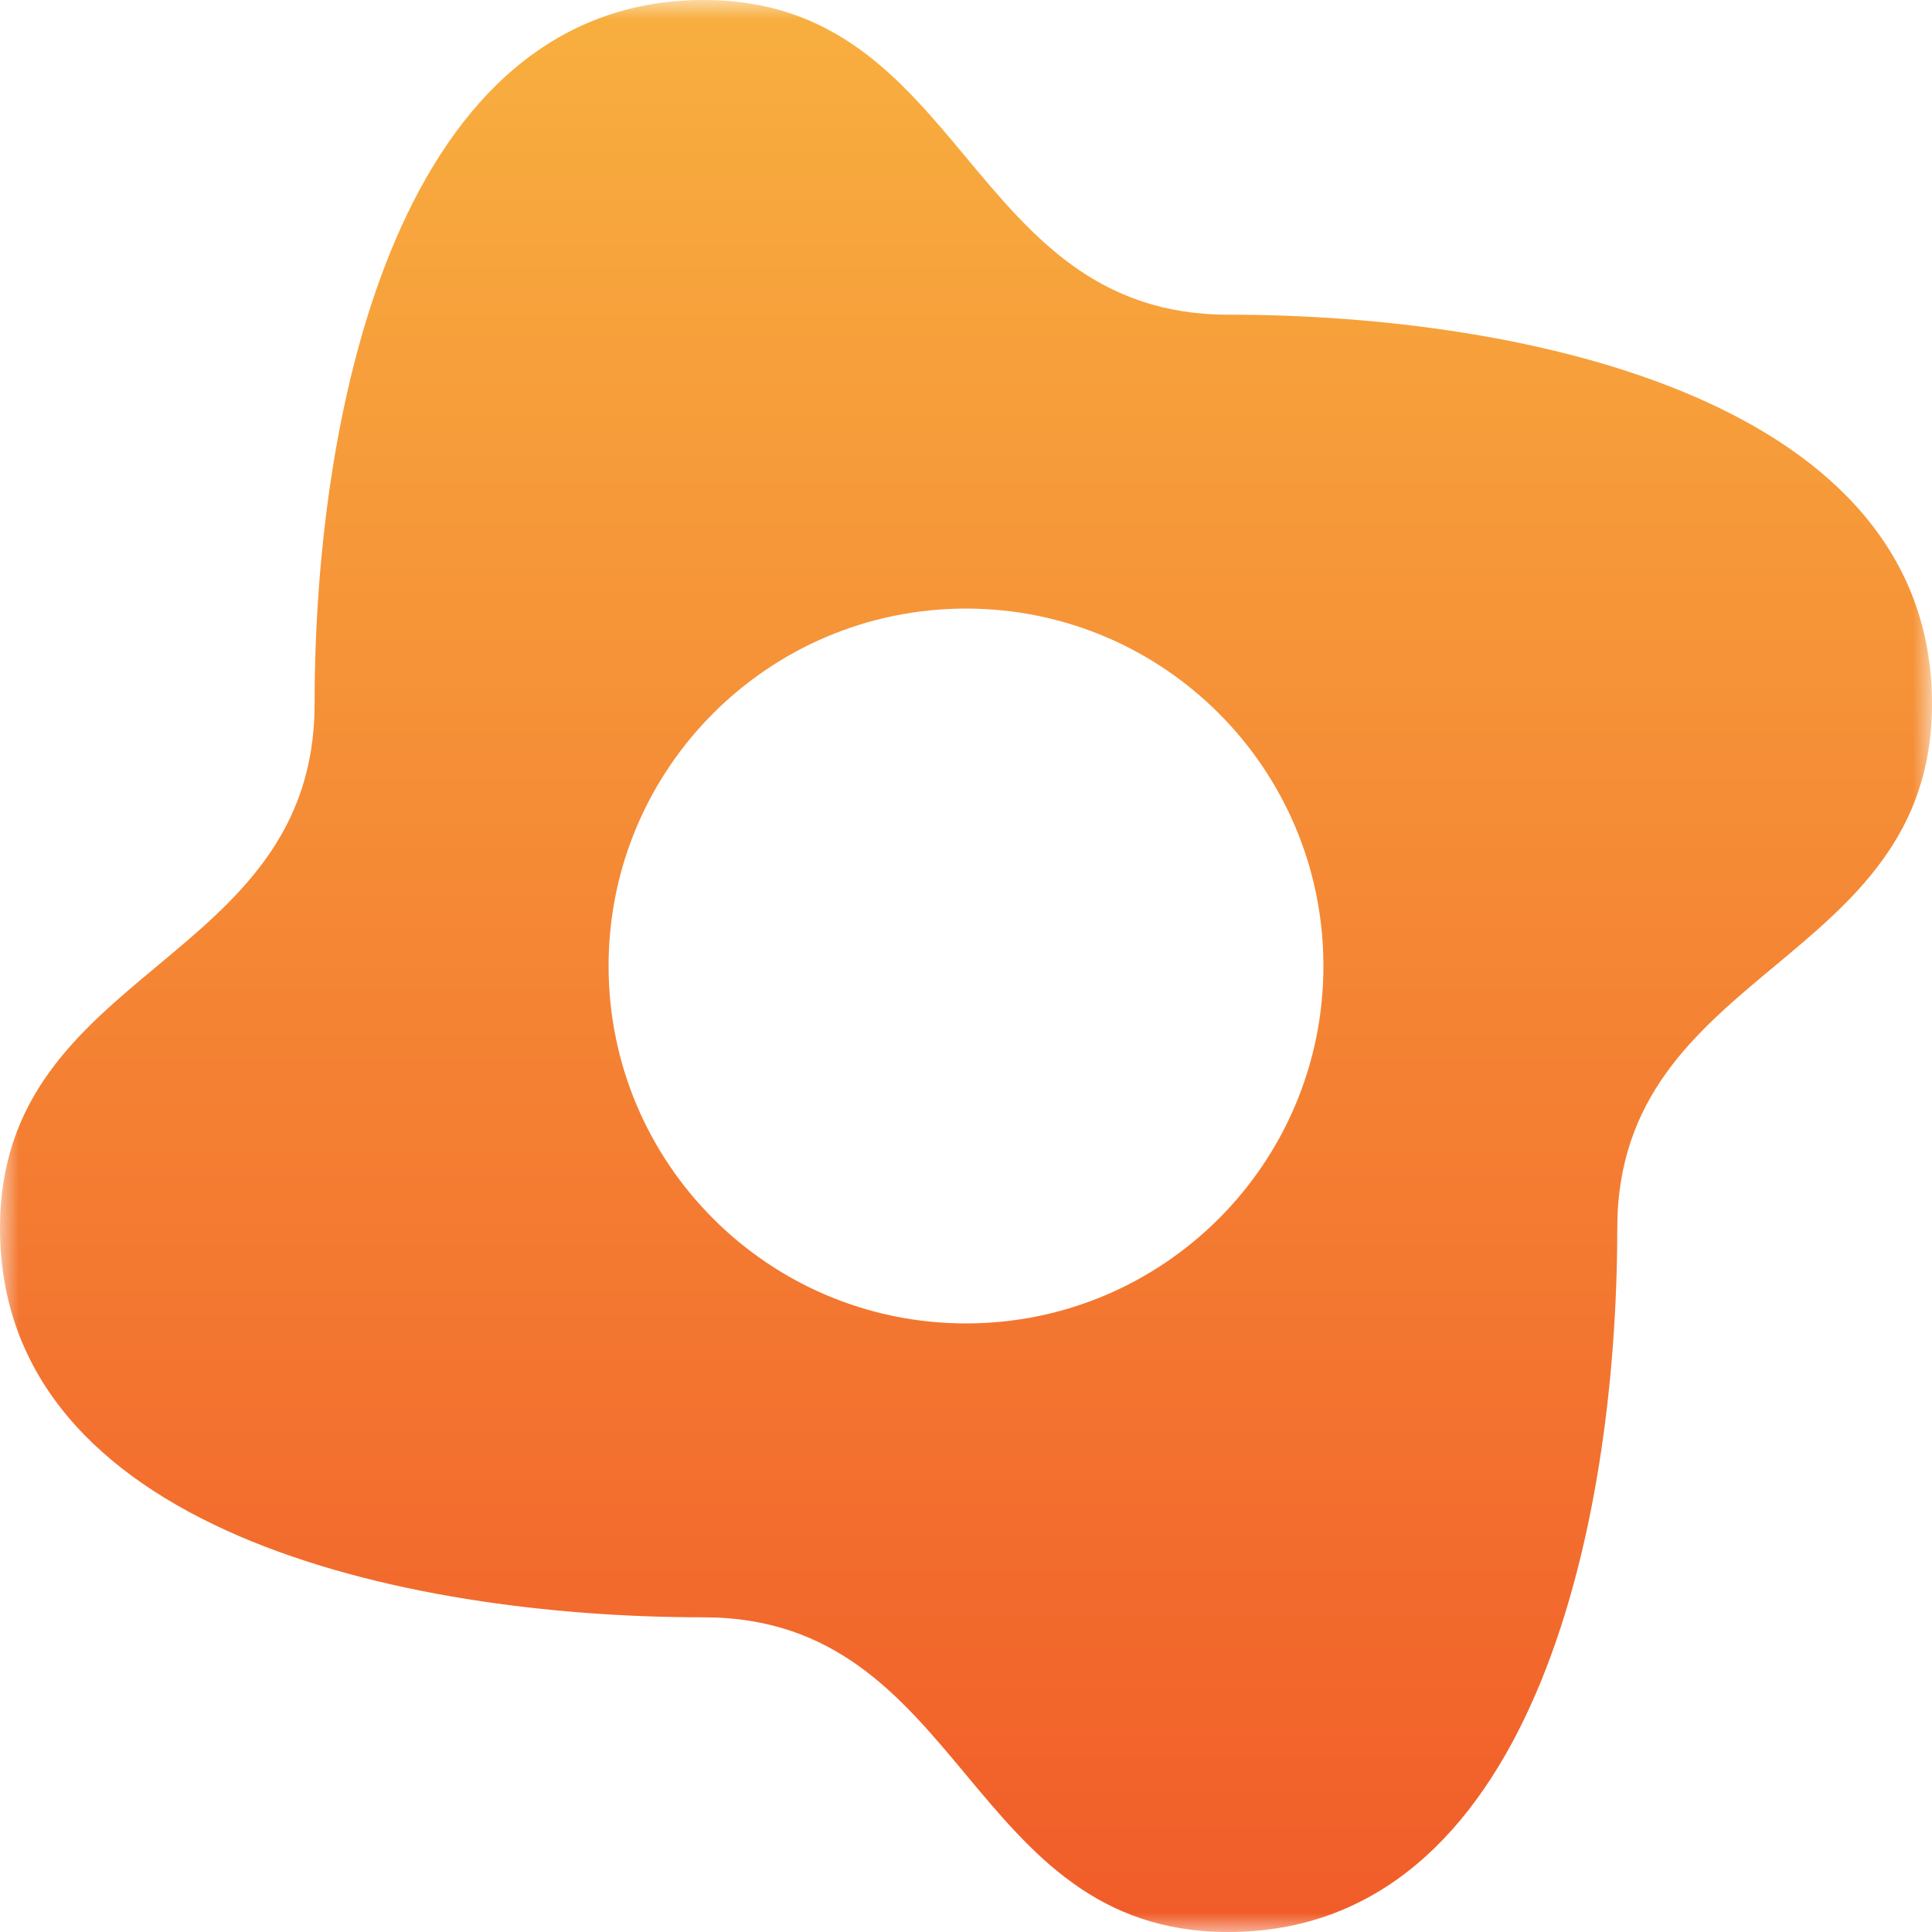 <?xml version="1.0" encoding="UTF-8"?> <svg xmlns="http://www.w3.org/2000/svg" width="51" height="51" viewBox="0 0 51 51" fill="none"><g clip-path="url(#clip0_154_67)"><mask id="mask0_154_67" style="mask-type:luminance" maskUnits="userSpaceOnUse" x="0" y="0" width="51" height="51"><path d="M51 0H0V51H51V0Z" fill="white"></path></mask><g mask="url(#mask0_154_67)"><path fill-rule="evenodd" clip-rule="evenodd" d="M25.498 46.846C27.229 48.923 28.96 51 32.421 51C40.388 51 42.689 40.403 42.692 32.425C42.692 28.964 44.769 27.233 46.846 25.503C48.923 23.773 51 22.042 51 18.581C51 10.611 40.388 8.307 32.423 8.307C28.963 8.307 27.232 6.23 25.502 4.154C23.771 2.077 22.04 0 18.579 0C10.609 0 8.305 10.611 8.305 18.575C8.305 22.036 6.229 23.767 4.152 25.497C2.076 27.228 0 28.958 0 32.419C0 40.388 10.609 42.693 18.576 42.693C22.038 42.693 23.768 44.77 25.498 46.846ZM25.5 34.935C30.711 34.935 34.935 30.711 34.935 25.5C34.935 20.289 30.711 16.065 25.5 16.065C20.289 16.065 16.065 20.289 16.065 25.5C16.065 30.711 20.289 34.935 25.5 34.935Z" fill="url(#paint0_linear_154_67)"></path></g></g><defs><linearGradient id="paint0_linear_154_67" x1="25.5" y1="0" x2="25.5" y2="51" gradientUnits="userSpaceOnUse"><stop stop-color="#F8AF3F"></stop><stop offset="1" stop-color="#F15C29"></stop></linearGradient><clipPath id="clip0_154_67"><rect width="51" height="51" fill="white"></rect></clipPath></defs></svg> 